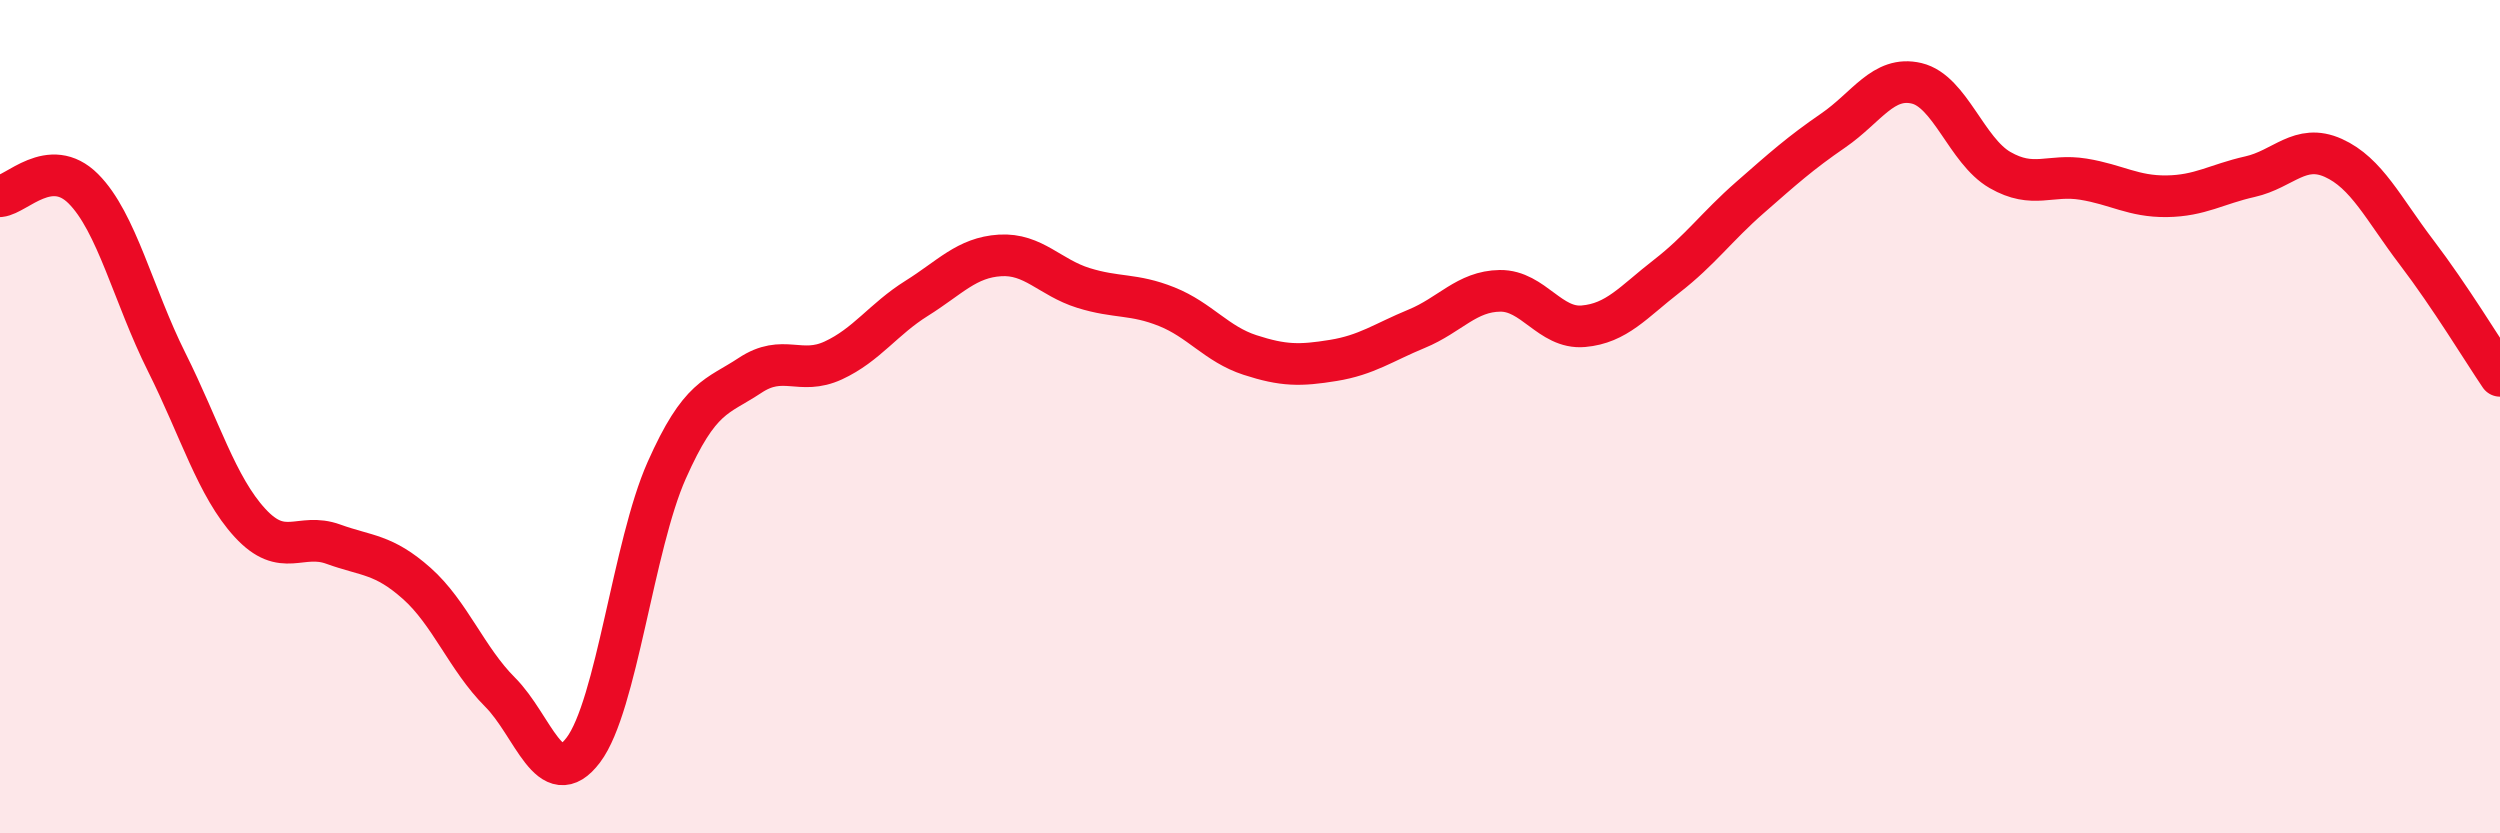 
    <svg width="60" height="20" viewBox="0 0 60 20" xmlns="http://www.w3.org/2000/svg">
      <path
        d="M 0,4.71 C 0.4,4.67 1.2,3.73 2,4.53 C 2.8,5.33 3.2,7.09 4,8.69 C 4.8,10.29 5.2,11.68 6,12.55 C 6.8,13.42 7.2,12.77 8,13.06 C 8.8,13.35 9.2,13.29 10,14 C 10.8,14.71 11.2,15.81 12,16.61 C 12.8,17.41 13.2,19.06 14,18 C 14.8,16.94 15.2,13.09 16,11.29 C 16.8,9.49 17.2,9.54 18,9.01 C 18.8,8.48 19.2,9.02 20,8.65 C 20.8,8.28 21.2,7.66 22,7.16 C 22.8,6.66 23.2,6.18 24,6.13 C 24.8,6.08 25.2,6.66 26,6.91 C 26.8,7.16 27.2,7.04 28,7.36 C 28.8,7.68 29.2,8.26 30,8.52 C 30.8,8.78 31.2,8.78 32,8.65 C 32.8,8.52 33.2,8.22 34,7.89 C 34.8,7.56 35.2,6.99 36,6.98 C 36.8,6.97 37.2,7.9 38,7.83 C 38.8,7.76 39.2,7.25 40,6.63 C 40.8,6.01 41.2,5.44 42,4.74 C 42.8,4.04 43.2,3.68 44,3.13 C 44.8,2.58 45.2,1.81 46,2 C 46.8,2.19 47.2,3.62 48,4.08 C 48.8,4.54 49.2,4.17 50,4.3 C 50.8,4.43 51.2,4.72 52,4.71 C 52.8,4.7 53.2,4.42 54,4.24 C 54.8,4.06 55.2,3.43 56,3.79 C 56.8,4.15 57.2,5.01 58,6.06 C 58.8,7.11 59.6,8.43 60,9.02L60 20L0 20Z"
        fill="#EB0A25"
        opacity="0.1"
        stroke-linecap="round"
        stroke-linejoin="round"
      />
      <path
        d="M 0,4.71 C 0.4,4.67 1.2,3.73 2,4.53 C 2.8,5.33 3.2,7.09 4,8.69 C 4.8,10.29 5.2,11.68 6,12.55 C 6.8,13.42 7.2,12.77 8,13.06 C 8.8,13.35 9.2,13.29 10,14 C 10.8,14.71 11.2,15.81 12,16.61 C 12.8,17.41 13.2,19.06 14,18 C 14.8,16.94 15.2,13.09 16,11.29 C 16.8,9.49 17.2,9.54 18,9.01 C 18.8,8.48 19.2,9.02 20,8.65 C 20.8,8.28 21.2,7.66 22,7.16 C 22.8,6.66 23.2,6.18 24,6.13 C 24.8,6.08 25.2,6.66 26,6.91 C 26.8,7.16 27.2,7.04 28,7.36 C 28.8,7.68 29.2,8.26 30,8.52 C 30.8,8.78 31.2,8.78 32,8.65 C 32.8,8.52 33.2,8.22 34,7.89 C 34.8,7.56 35.2,6.99 36,6.98 C 36.8,6.97 37.2,7.9 38,7.83 C 38.8,7.76 39.2,7.25 40,6.63 C 40.8,6.01 41.2,5.44 42,4.74 C 42.8,4.04 43.2,3.68 44,3.13 C 44.8,2.58 45.2,1.81 46,2 C 46.8,2.19 47.2,3.62 48,4.08 C 48.8,4.54 49.2,4.17 50,4.3 C 50.8,4.43 51.2,4.72 52,4.71 C 52.8,4.7 53.2,4.42 54,4.24 C 54.8,4.06 55.2,3.43 56,3.79 C 56.8,4.15 57.2,5.01 58,6.06 C 58.8,7.11 59.6,8.43 60,9.02"
        stroke="#EB0A25"
        stroke-width="1"
        fill="none"
        stroke-linecap="round"
        stroke-linejoin="round"
      />
    </svg>
  